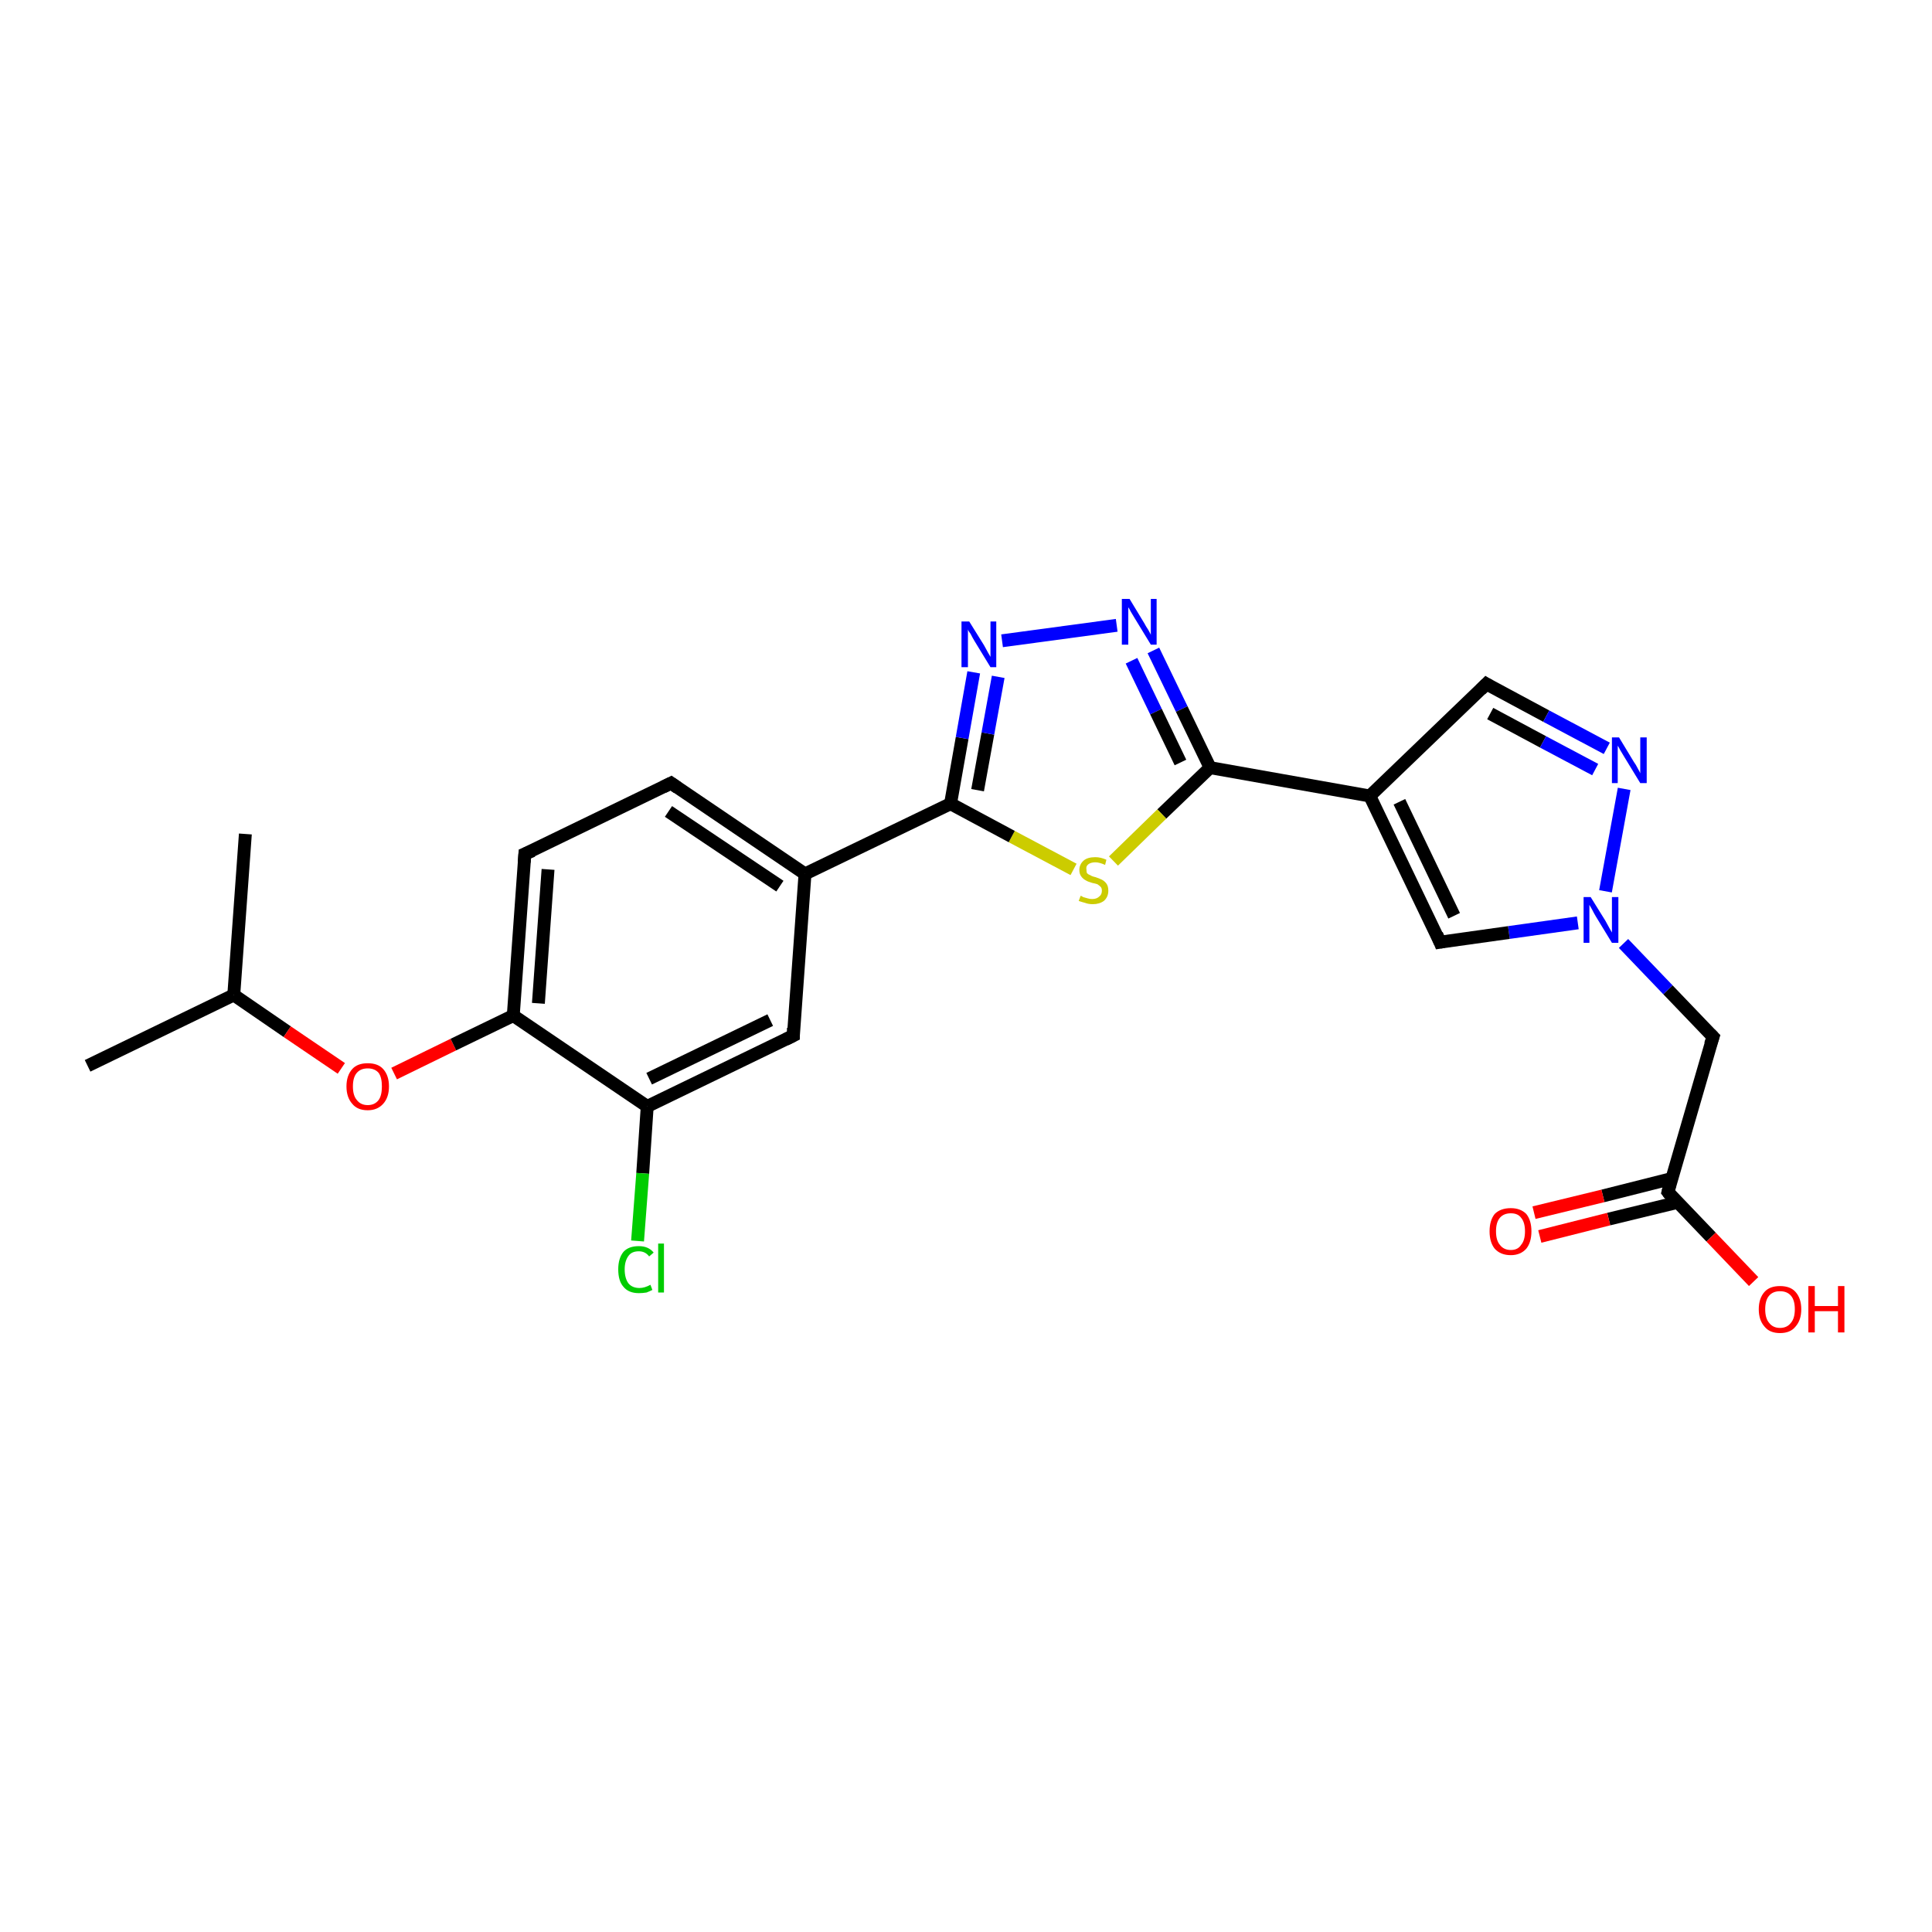 <?xml version='1.0' encoding='iso-8859-1'?>
<svg version='1.1' baseProfile='full'
              xmlns='http://www.w3.org/2000/svg'
                      xmlns:rdkit='http://www.rdkit.org/xml'
                      xmlns:xlink='http://www.w3.org/1999/xlink'
                  xml:space='preserve'
width='300px' height='300px' viewBox='0 0 300 300'>
<!-- END OF HEADER -->
<rect style='opacity:1.0;fill:#FFFFFF;stroke:none' width='300.0' height='300.0' x='0.0' y='0.0'> </rect>
<path class='bond-0 atom-0 atom-1' d='M 13.6,165.5 L 36.3,154.5' style='fill:none;fill-rule:evenodd;stroke:#000000;stroke-width:2.0px;stroke-linecap:butt;stroke-linejoin:miter;stroke-opacity:1' />
<path class='bond-1 atom-1 atom-2' d='M 36.3,154.5 L 38.1,129.5' style='fill:none;fill-rule:evenodd;stroke:#000000;stroke-width:2.0px;stroke-linecap:butt;stroke-linejoin:miter;stroke-opacity:1' />
<path class='bond-2 atom-1 atom-3' d='M 36.3,154.5 L 44.6,160.2' style='fill:none;fill-rule:evenodd;stroke:#000000;stroke-width:2.0px;stroke-linecap:butt;stroke-linejoin:miter;stroke-opacity:1' />
<path class='bond-2 atom-1 atom-3' d='M 44.6,160.2 L 53.0,165.9' style='fill:none;fill-rule:evenodd;stroke:#FF0000;stroke-width:2.0px;stroke-linecap:butt;stroke-linejoin:miter;stroke-opacity:1' />
<path class='bond-3 atom-3 atom-4' d='M 61.2,166.7 L 70.4,162.2' style='fill:none;fill-rule:evenodd;stroke:#FF0000;stroke-width:2.0px;stroke-linecap:butt;stroke-linejoin:miter;stroke-opacity:1' />
<path class='bond-3 atom-3 atom-4' d='M 70.4,162.2 L 79.7,157.7' style='fill:none;fill-rule:evenodd;stroke:#000000;stroke-width:2.0px;stroke-linecap:butt;stroke-linejoin:miter;stroke-opacity:1' />
<path class='bond-4 atom-4 atom-5' d='M 79.7,157.7 L 81.5,132.6' style='fill:none;fill-rule:evenodd;stroke:#000000;stroke-width:2.0px;stroke-linecap:butt;stroke-linejoin:miter;stroke-opacity:1' />
<path class='bond-4 atom-4 atom-5' d='M 83.6,155.8 L 85.1,135.0' style='fill:none;fill-rule:evenodd;stroke:#000000;stroke-width:2.0px;stroke-linecap:butt;stroke-linejoin:miter;stroke-opacity:1' />
<path class='bond-5 atom-5 atom-6' d='M 81.5,132.6 L 104.2,121.6' style='fill:none;fill-rule:evenodd;stroke:#000000;stroke-width:2.0px;stroke-linecap:butt;stroke-linejoin:miter;stroke-opacity:1' />
<path class='bond-6 atom-6 atom-7' d='M 104.2,121.6 L 125.0,135.7' style='fill:none;fill-rule:evenodd;stroke:#000000;stroke-width:2.0px;stroke-linecap:butt;stroke-linejoin:miter;stroke-opacity:1' />
<path class='bond-6 atom-6 atom-7' d='M 103.8,126.0 L 121.1,137.6' style='fill:none;fill-rule:evenodd;stroke:#000000;stroke-width:2.0px;stroke-linecap:butt;stroke-linejoin:miter;stroke-opacity:1' />
<path class='bond-7 atom-7 atom-8' d='M 125.0,135.7 L 123.2,160.8' style='fill:none;fill-rule:evenodd;stroke:#000000;stroke-width:2.0px;stroke-linecap:butt;stroke-linejoin:miter;stroke-opacity:1' />
<path class='bond-8 atom-8 atom-9' d='M 123.2,160.8 L 100.5,171.8' style='fill:none;fill-rule:evenodd;stroke:#000000;stroke-width:2.0px;stroke-linecap:butt;stroke-linejoin:miter;stroke-opacity:1' />
<path class='bond-8 atom-8 atom-9' d='M 119.6,158.4 L 100.8,167.5' style='fill:none;fill-rule:evenodd;stroke:#000000;stroke-width:2.0px;stroke-linecap:butt;stroke-linejoin:miter;stroke-opacity:1' />
<path class='bond-9 atom-9 atom-10' d='M 100.5,171.8 L 99.8,182.2' style='fill:none;fill-rule:evenodd;stroke:#000000;stroke-width:2.0px;stroke-linecap:butt;stroke-linejoin:miter;stroke-opacity:1' />
<path class='bond-9 atom-9 atom-10' d='M 99.8,182.2 L 99.0,192.7' style='fill:none;fill-rule:evenodd;stroke:#00CC00;stroke-width:2.0px;stroke-linecap:butt;stroke-linejoin:miter;stroke-opacity:1' />
<path class='bond-10 atom-7 atom-11' d='M 125.0,135.7 L 147.6,124.8' style='fill:none;fill-rule:evenodd;stroke:#000000;stroke-width:2.0px;stroke-linecap:butt;stroke-linejoin:miter;stroke-opacity:1' />
<path class='bond-11 atom-11 atom-12' d='M 147.6,124.8 L 149.4,114.6' style='fill:none;fill-rule:evenodd;stroke:#000000;stroke-width:2.0px;stroke-linecap:butt;stroke-linejoin:miter;stroke-opacity:1' />
<path class='bond-11 atom-11 atom-12' d='M 149.4,114.6 L 151.2,104.4' style='fill:none;fill-rule:evenodd;stroke:#0000FF;stroke-width:2.0px;stroke-linecap:butt;stroke-linejoin:miter;stroke-opacity:1' />
<path class='bond-11 atom-11 atom-12' d='M 151.8,122.7 L 153.4,113.9' style='fill:none;fill-rule:evenodd;stroke:#000000;stroke-width:2.0px;stroke-linecap:butt;stroke-linejoin:miter;stroke-opacity:1' />
<path class='bond-11 atom-11 atom-12' d='M 153.4,113.9 L 155.0,105.1' style='fill:none;fill-rule:evenodd;stroke:#0000FF;stroke-width:2.0px;stroke-linecap:butt;stroke-linejoin:miter;stroke-opacity:1' />
<path class='bond-12 atom-12 atom-13' d='M 155.6,99.5 L 173.4,97.1' style='fill:none;fill-rule:evenodd;stroke:#0000FF;stroke-width:2.0px;stroke-linecap:butt;stroke-linejoin:miter;stroke-opacity:1' />
<path class='bond-13 atom-13 atom-14' d='M 179.1,101.0 L 183.5,110.1' style='fill:none;fill-rule:evenodd;stroke:#0000FF;stroke-width:2.0px;stroke-linecap:butt;stroke-linejoin:miter;stroke-opacity:1' />
<path class='bond-13 atom-13 atom-14' d='M 183.5,110.1 L 187.9,119.2' style='fill:none;fill-rule:evenodd;stroke:#000000;stroke-width:2.0px;stroke-linecap:butt;stroke-linejoin:miter;stroke-opacity:1' />
<path class='bond-13 atom-13 atom-14' d='M 175.7,102.6 L 179.5,110.5' style='fill:none;fill-rule:evenodd;stroke:#0000FF;stroke-width:2.0px;stroke-linecap:butt;stroke-linejoin:miter;stroke-opacity:1' />
<path class='bond-13 atom-13 atom-14' d='M 179.5,110.5 L 183.3,118.4' style='fill:none;fill-rule:evenodd;stroke:#000000;stroke-width:2.0px;stroke-linecap:butt;stroke-linejoin:miter;stroke-opacity:1' />
<path class='bond-14 atom-14 atom-15' d='M 187.9,119.2 L 180.4,126.4' style='fill:none;fill-rule:evenodd;stroke:#000000;stroke-width:2.0px;stroke-linecap:butt;stroke-linejoin:miter;stroke-opacity:1' />
<path class='bond-14 atom-14 atom-15' d='M 180.4,126.4 L 172.9,133.7' style='fill:none;fill-rule:evenodd;stroke:#CCCC00;stroke-width:2.0px;stroke-linecap:butt;stroke-linejoin:miter;stroke-opacity:1' />
<path class='bond-15 atom-14 atom-16' d='M 187.9,119.2 L 212.7,123.6' style='fill:none;fill-rule:evenodd;stroke:#000000;stroke-width:2.0px;stroke-linecap:butt;stroke-linejoin:miter;stroke-opacity:1' />
<path class='bond-16 atom-16 atom-17' d='M 212.7,123.6 L 230.8,106.2' style='fill:none;fill-rule:evenodd;stroke:#000000;stroke-width:2.0px;stroke-linecap:butt;stroke-linejoin:miter;stroke-opacity:1' />
<path class='bond-17 atom-17 atom-18' d='M 230.8,106.2 L 240.1,111.2' style='fill:none;fill-rule:evenodd;stroke:#000000;stroke-width:2.0px;stroke-linecap:butt;stroke-linejoin:miter;stroke-opacity:1' />
<path class='bond-17 atom-17 atom-18' d='M 240.1,111.2 L 249.5,116.2' style='fill:none;fill-rule:evenodd;stroke:#0000FF;stroke-width:2.0px;stroke-linecap:butt;stroke-linejoin:miter;stroke-opacity:1' />
<path class='bond-17 atom-17 atom-18' d='M 231.4,110.8 L 239.6,115.2' style='fill:none;fill-rule:evenodd;stroke:#000000;stroke-width:2.0px;stroke-linecap:butt;stroke-linejoin:miter;stroke-opacity:1' />
<path class='bond-17 atom-17 atom-18' d='M 239.6,115.2 L 247.7,119.5' style='fill:none;fill-rule:evenodd;stroke:#0000FF;stroke-width:2.0px;stroke-linecap:butt;stroke-linejoin:miter;stroke-opacity:1' />
<path class='bond-18 atom-18 atom-19' d='M 252.2,122.5 L 249.3,138.4' style='fill:none;fill-rule:evenodd;stroke:#0000FF;stroke-width:2.0px;stroke-linecap:butt;stroke-linejoin:miter;stroke-opacity:1' />
<path class='bond-19 atom-19 atom-20' d='M 252.1,146.5 L 259.0,153.7' style='fill:none;fill-rule:evenodd;stroke:#0000FF;stroke-width:2.0px;stroke-linecap:butt;stroke-linejoin:miter;stroke-opacity:1' />
<path class='bond-19 atom-19 atom-20' d='M 259.0,153.7 L 266.0,161.0' style='fill:none;fill-rule:evenodd;stroke:#000000;stroke-width:2.0px;stroke-linecap:butt;stroke-linejoin:miter;stroke-opacity:1' />
<path class='bond-20 atom-20 atom-21' d='M 266.0,161.0 L 259.0,185.1' style='fill:none;fill-rule:evenodd;stroke:#000000;stroke-width:2.0px;stroke-linecap:butt;stroke-linejoin:miter;stroke-opacity:1' />
<path class='bond-21 atom-21 atom-22' d='M 259.0,185.1 L 265.7,192.1' style='fill:none;fill-rule:evenodd;stroke:#000000;stroke-width:2.0px;stroke-linecap:butt;stroke-linejoin:miter;stroke-opacity:1' />
<path class='bond-21 atom-21 atom-22' d='M 265.7,192.1 L 272.3,199.0' style='fill:none;fill-rule:evenodd;stroke:#FF0000;stroke-width:2.0px;stroke-linecap:butt;stroke-linejoin:miter;stroke-opacity:1' />
<path class='bond-22 atom-21 atom-23' d='M 259.6,183.0 L 248.9,185.7' style='fill:none;fill-rule:evenodd;stroke:#000000;stroke-width:2.0px;stroke-linecap:butt;stroke-linejoin:miter;stroke-opacity:1' />
<path class='bond-22 atom-21 atom-23' d='M 248.9,185.7 L 238.2,188.3' style='fill:none;fill-rule:evenodd;stroke:#FF0000;stroke-width:2.0px;stroke-linecap:butt;stroke-linejoin:miter;stroke-opacity:1' />
<path class='bond-22 atom-21 atom-23' d='M 260.5,186.7 L 249.8,189.3' style='fill:none;fill-rule:evenodd;stroke:#000000;stroke-width:2.0px;stroke-linecap:butt;stroke-linejoin:miter;stroke-opacity:1' />
<path class='bond-22 atom-21 atom-23' d='M 249.8,189.3 L 239.1,192.0' style='fill:none;fill-rule:evenodd;stroke:#FF0000;stroke-width:2.0px;stroke-linecap:butt;stroke-linejoin:miter;stroke-opacity:1' />
<path class='bond-23 atom-19 atom-24' d='M 245.0,143.3 L 234.3,144.8' style='fill:none;fill-rule:evenodd;stroke:#0000FF;stroke-width:2.0px;stroke-linecap:butt;stroke-linejoin:miter;stroke-opacity:1' />
<path class='bond-23 atom-19 atom-24' d='M 234.3,144.8 L 223.6,146.3' style='fill:none;fill-rule:evenodd;stroke:#000000;stroke-width:2.0px;stroke-linecap:butt;stroke-linejoin:miter;stroke-opacity:1' />
<path class='bond-24 atom-9 atom-4' d='M 100.5,171.8 L 79.7,157.7' style='fill:none;fill-rule:evenodd;stroke:#000000;stroke-width:2.0px;stroke-linecap:butt;stroke-linejoin:miter;stroke-opacity:1' />
<path class='bond-25 atom-15 atom-11' d='M 166.7,135.0 L 157.1,129.9' style='fill:none;fill-rule:evenodd;stroke:#CCCC00;stroke-width:2.0px;stroke-linecap:butt;stroke-linejoin:miter;stroke-opacity:1' />
<path class='bond-25 atom-15 atom-11' d='M 157.1,129.9 L 147.6,124.8' style='fill:none;fill-rule:evenodd;stroke:#000000;stroke-width:2.0px;stroke-linecap:butt;stroke-linejoin:miter;stroke-opacity:1' />
<path class='bond-26 atom-24 atom-16' d='M 223.6,146.3 L 212.7,123.6' style='fill:none;fill-rule:evenodd;stroke:#000000;stroke-width:2.0px;stroke-linecap:butt;stroke-linejoin:miter;stroke-opacity:1' />
<path class='bond-26 atom-24 atom-16' d='M 225.8,142.2 L 217.3,124.5' style='fill:none;fill-rule:evenodd;stroke:#000000;stroke-width:2.0px;stroke-linecap:butt;stroke-linejoin:miter;stroke-opacity:1' />
<path d='M 81.4,133.9 L 81.5,132.6 L 82.7,132.1' style='fill:none;stroke:#000000;stroke-width:2.0px;stroke-linecap:butt;stroke-linejoin:miter;stroke-opacity:1;' />
<path d='M 103.0,122.2 L 104.2,121.6 L 105.2,122.3' style='fill:none;stroke:#000000;stroke-width:2.0px;stroke-linecap:butt;stroke-linejoin:miter;stroke-opacity:1;' />
<path d='M 123.2,159.6 L 123.2,160.8 L 122.0,161.4' style='fill:none;stroke:#000000;stroke-width:2.0px;stroke-linecap:butt;stroke-linejoin:miter;stroke-opacity:1;' />
<path d='M 229.9,107.1 L 230.8,106.2 L 231.3,106.5' style='fill:none;stroke:#000000;stroke-width:2.0px;stroke-linecap:butt;stroke-linejoin:miter;stroke-opacity:1;' />
<path d='M 265.6,160.6 L 266.0,161.0 L 265.6,162.2' style='fill:none;stroke:#000000;stroke-width:2.0px;stroke-linecap:butt;stroke-linejoin:miter;stroke-opacity:1;' />
<path d='M 259.3,183.9 L 259.0,185.1 L 259.3,185.5' style='fill:none;stroke:#000000;stroke-width:2.0px;stroke-linecap:butt;stroke-linejoin:miter;stroke-opacity:1;' />
<path d='M 224.2,146.2 L 223.6,146.3 L 223.1,145.1' style='fill:none;stroke:#000000;stroke-width:2.0px;stroke-linecap:butt;stroke-linejoin:miter;stroke-opacity:1;' />
<path class='atom-3' d='M 53.8 168.7
Q 53.8 167.0, 54.7 166.0
Q 55.5 165.1, 57.1 165.1
Q 58.7 165.1, 59.5 166.0
Q 60.4 167.0, 60.4 168.7
Q 60.4 170.4, 59.5 171.4
Q 58.6 172.4, 57.1 172.4
Q 55.5 172.4, 54.7 171.4
Q 53.8 170.4, 53.8 168.7
M 57.1 171.6
Q 58.2 171.6, 58.8 170.8
Q 59.3 170.1, 59.3 168.7
Q 59.3 167.3, 58.8 166.6
Q 58.2 165.9, 57.1 165.9
Q 56.0 165.9, 55.4 166.6
Q 54.8 167.3, 54.8 168.7
Q 54.8 170.1, 55.4 170.8
Q 56.0 171.6, 57.1 171.6
' fill='#FF0000'/>
<path class='atom-10' d='M 96.0 197.1
Q 96.0 195.4, 96.8 194.4
Q 97.6 193.5, 99.2 193.5
Q 100.7 193.5, 101.5 194.5
L 100.8 195.1
Q 100.2 194.3, 99.2 194.3
Q 98.1 194.3, 97.6 195.0
Q 97.0 195.8, 97.0 197.1
Q 97.0 198.5, 97.6 199.3
Q 98.2 200.0, 99.3 200.0
Q 100.1 200.0, 101.0 199.5
L 101.3 200.3
Q 100.9 200.5, 100.4 200.7
Q 99.8 200.8, 99.2 200.8
Q 97.6 200.8, 96.8 199.8
Q 96.0 198.9, 96.0 197.1
' fill='#00CC00'/>
<path class='atom-10' d='M 102.2 193.1
L 103.1 193.1
L 103.1 200.7
L 102.2 200.7
L 102.2 193.1
' fill='#00CC00'/>
<path class='atom-12' d='M 150.5 96.5
L 152.8 100.2
Q 153.0 100.6, 153.4 101.3
Q 153.8 102.0, 153.8 102.0
L 153.8 96.5
L 154.7 96.5
L 154.7 103.6
L 153.8 103.6
L 151.3 99.5
Q 151.0 99.0, 150.7 98.4
Q 150.3 97.9, 150.3 97.7
L 150.3 103.6
L 149.3 103.6
L 149.3 96.5
L 150.5 96.5
' fill='#0000FF'/>
<path class='atom-13' d='M 175.4 93.0
L 177.7 96.8
Q 177.9 97.2, 178.3 97.8
Q 178.7 98.5, 178.7 98.6
L 178.7 93.0
L 179.6 93.0
L 179.6 100.1
L 178.7 100.1
L 176.2 96.0
Q 175.9 95.5, 175.6 95.0
Q 175.3 94.4, 175.2 94.3
L 175.2 100.1
L 174.2 100.1
L 174.2 93.0
L 175.4 93.0
' fill='#0000FF'/>
<path class='atom-15' d='M 167.8 139.1
Q 167.9 139.1, 168.2 139.3
Q 168.5 139.4, 168.9 139.5
Q 169.2 139.6, 169.6 139.6
Q 170.3 139.6, 170.7 139.2
Q 171.1 138.9, 171.1 138.3
Q 171.1 137.9, 170.9 137.7
Q 170.7 137.5, 170.4 137.3
Q 170.1 137.2, 169.6 137.1
Q 168.9 136.9, 168.6 136.7
Q 168.2 136.5, 167.9 136.1
Q 167.6 135.7, 167.6 135.1
Q 167.6 134.2, 168.3 133.6
Q 168.9 133.1, 170.1 133.1
Q 170.9 133.1, 171.8 133.5
L 171.6 134.3
Q 170.7 133.9, 170.1 133.9
Q 169.4 133.9, 169.0 134.2
Q 168.6 134.5, 168.7 135.0
Q 168.7 135.4, 168.8 135.6
Q 169.0 135.8, 169.3 135.9
Q 169.6 136.1, 170.1 136.2
Q 170.7 136.4, 171.1 136.6
Q 171.5 136.8, 171.8 137.2
Q 172.1 137.6, 172.1 138.3
Q 172.1 139.3, 171.4 139.9
Q 170.7 140.4, 169.7 140.4
Q 169.0 140.4, 168.5 140.2
Q 168.1 140.1, 167.5 139.9
L 167.8 139.1
' fill='#CCCC00'/>
<path class='atom-18' d='M 251.4 114.5
L 253.7 118.3
Q 254.0 118.7, 254.3 119.3
Q 254.7 120.0, 254.7 120.1
L 254.7 114.5
L 255.7 114.5
L 255.7 121.6
L 254.7 121.6
L 252.2 117.5
Q 251.9 117.0, 251.6 116.5
Q 251.3 115.9, 251.2 115.8
L 251.2 121.6
L 250.3 121.6
L 250.3 114.5
L 251.4 114.5
' fill='#0000FF'/>
<path class='atom-19' d='M 247.0 139.3
L 249.3 143.0
Q 249.5 143.4, 249.9 144.1
Q 250.3 144.8, 250.3 144.8
L 250.3 139.3
L 251.3 139.3
L 251.3 146.4
L 250.3 146.4
L 247.8 142.3
Q 247.5 141.8, 247.2 141.2
Q 246.9 140.7, 246.8 140.5
L 246.8 146.4
L 245.9 146.4
L 245.9 139.3
L 247.0 139.3
' fill='#0000FF'/>
<path class='atom-22' d='M 273.1 203.3
Q 273.1 201.6, 274.0 200.6
Q 274.8 199.7, 276.4 199.7
Q 278.0 199.7, 278.8 200.6
Q 279.7 201.6, 279.7 203.3
Q 279.7 205.0, 278.8 206.0
Q 278.0 207.0, 276.4 207.0
Q 274.8 207.0, 274.0 206.0
Q 273.1 205.0, 273.1 203.3
M 276.4 206.2
Q 277.5 206.2, 278.1 205.4
Q 278.7 204.7, 278.7 203.3
Q 278.7 201.9, 278.1 201.2
Q 277.5 200.5, 276.4 200.5
Q 275.3 200.5, 274.7 201.2
Q 274.1 201.9, 274.1 203.3
Q 274.1 204.7, 274.7 205.4
Q 275.3 206.2, 276.4 206.2
' fill='#FF0000'/>
<path class='atom-22' d='M 280.8 199.7
L 281.8 199.7
L 281.8 202.8
L 285.4 202.8
L 285.4 199.7
L 286.4 199.7
L 286.4 206.9
L 285.4 206.9
L 285.4 203.6
L 281.8 203.6
L 281.8 206.9
L 280.8 206.9
L 280.8 199.7
' fill='#FF0000'/>
<path class='atom-23' d='M 231.3 191.2
Q 231.3 189.5, 232.1 188.5
Q 233.0 187.6, 234.6 187.6
Q 236.1 187.6, 237.0 188.5
Q 237.8 189.5, 237.8 191.2
Q 237.8 192.9, 237.0 193.9
Q 236.1 194.9, 234.6 194.9
Q 233.0 194.9, 232.1 193.9
Q 231.3 192.9, 231.3 191.2
M 234.6 194.1
Q 235.7 194.1, 236.2 193.3
Q 236.8 192.6, 236.8 191.2
Q 236.8 189.8, 236.2 189.1
Q 235.7 188.4, 234.6 188.4
Q 233.5 188.4, 232.9 189.1
Q 232.3 189.8, 232.3 191.2
Q 232.3 192.6, 232.9 193.3
Q 233.5 194.1, 234.6 194.1
' fill='#FF0000'/>
</svg>
